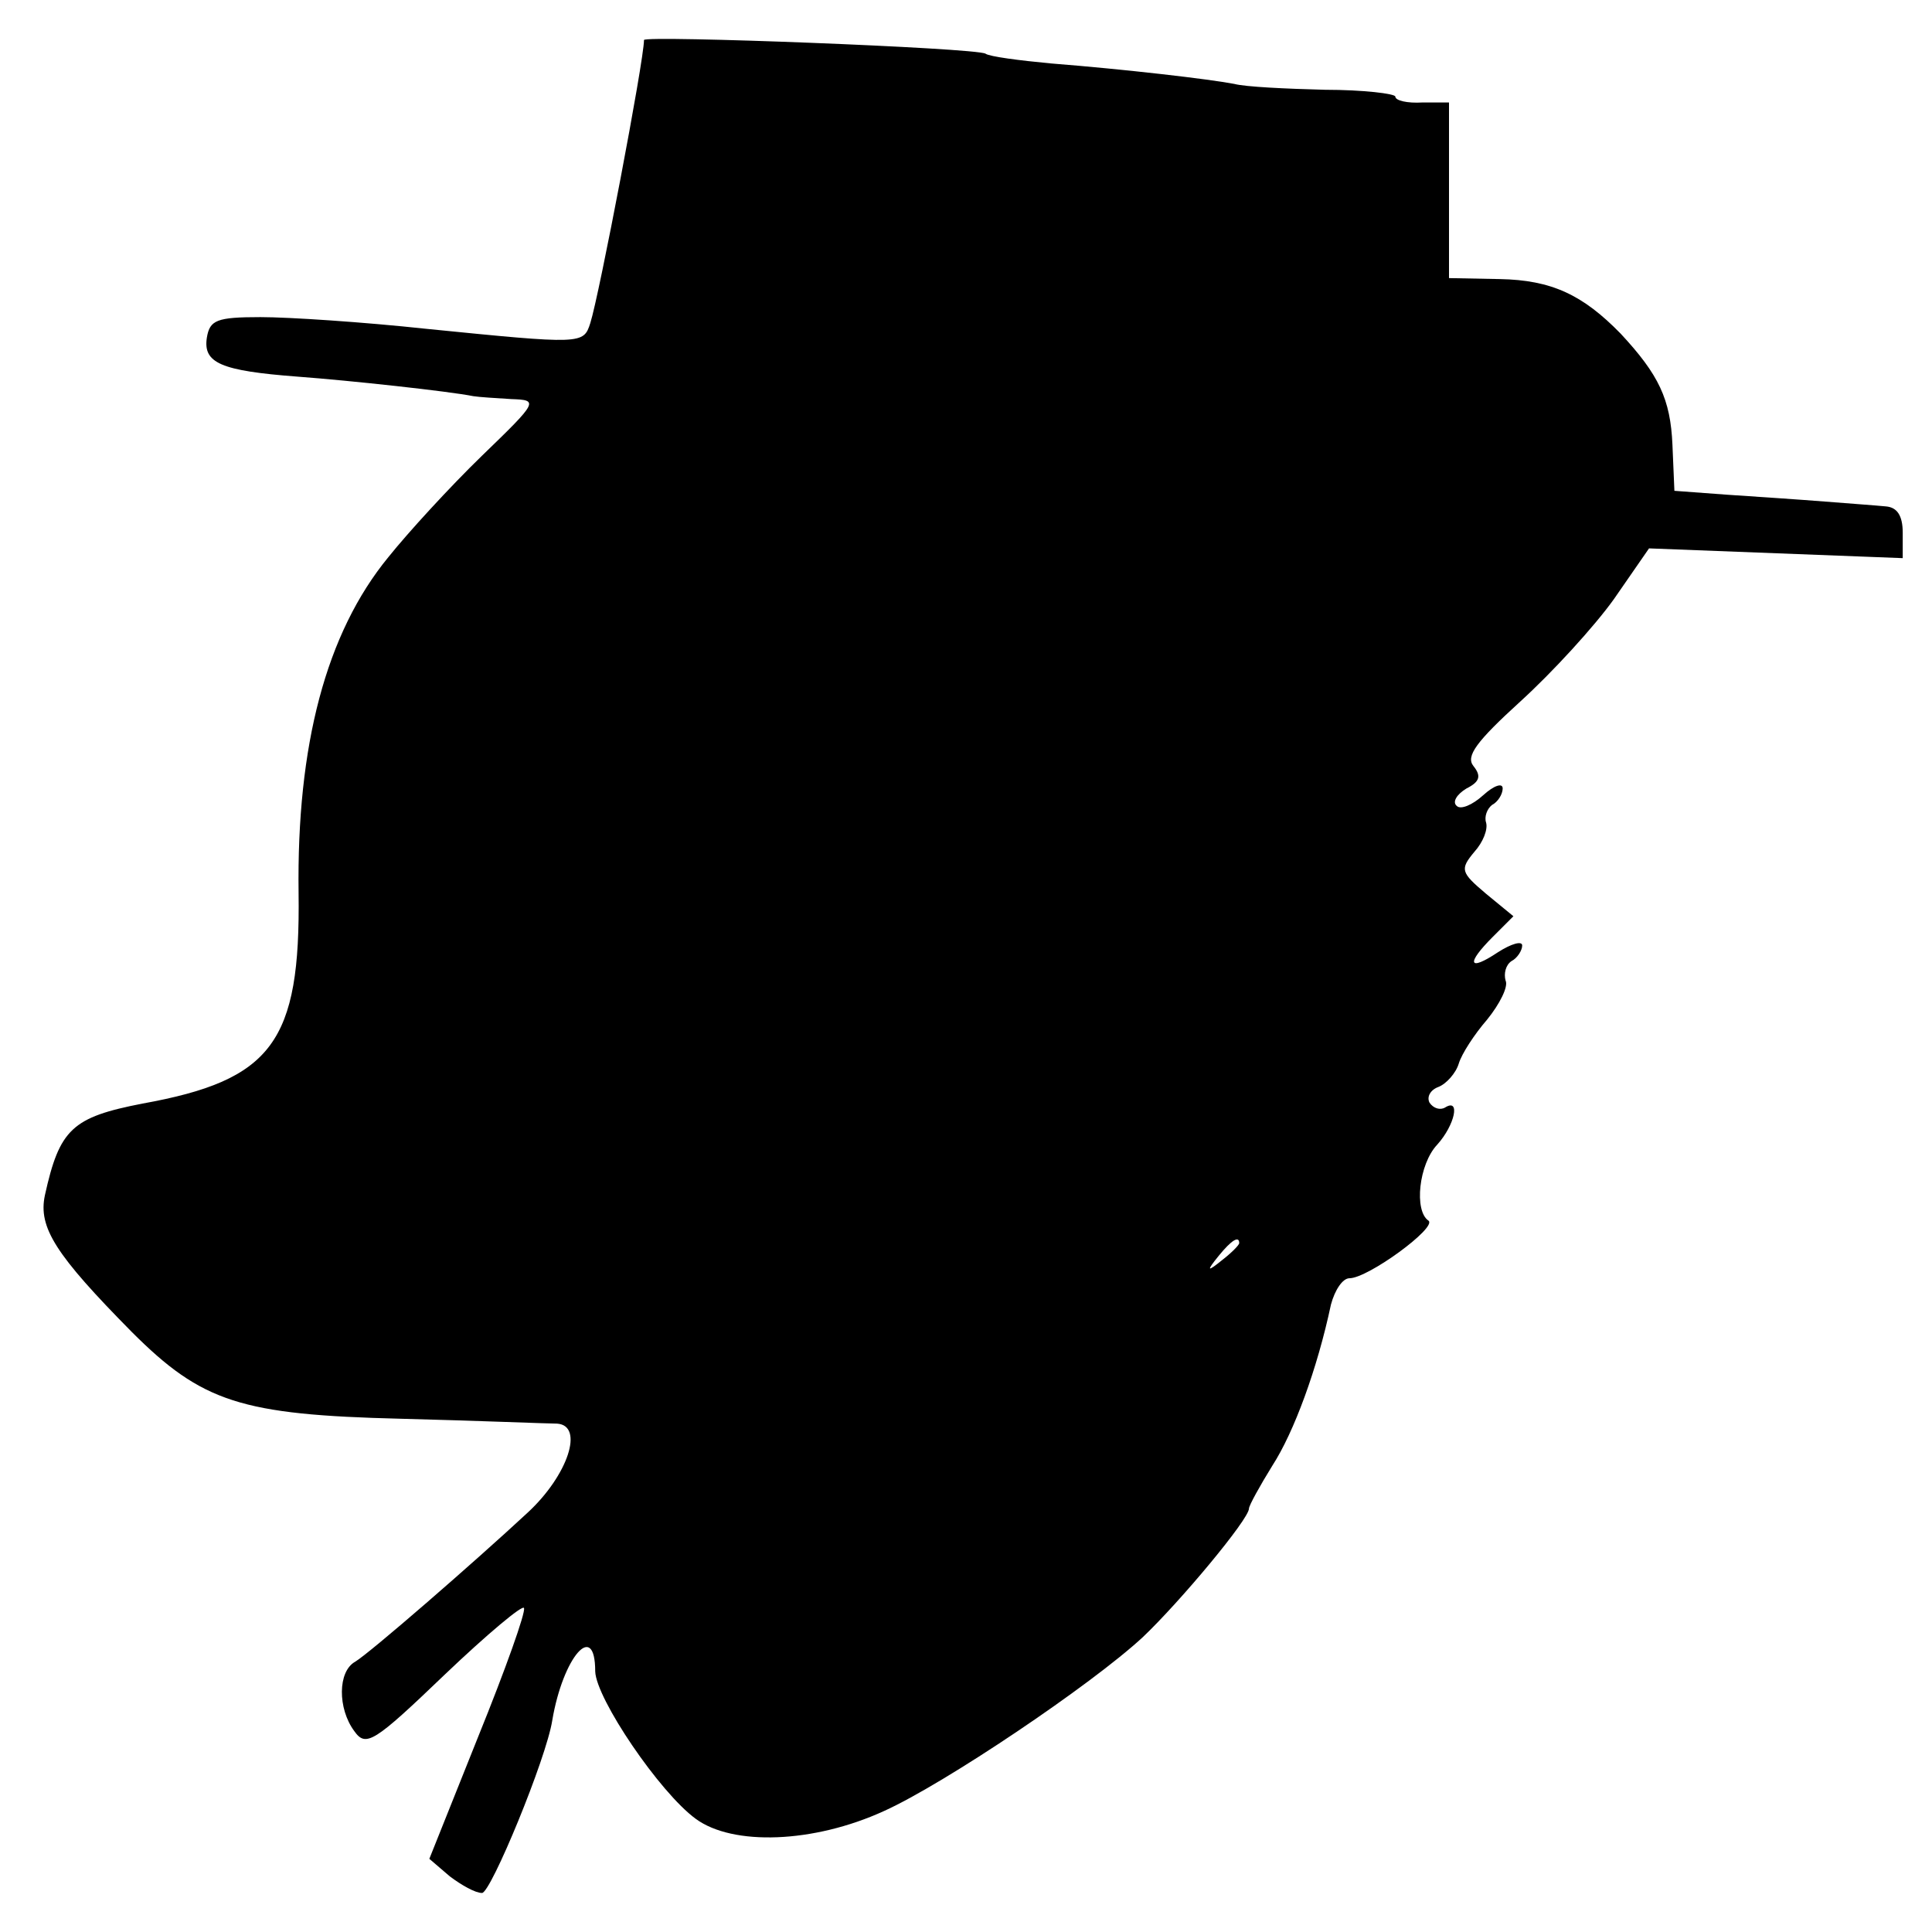 <?xml version="1.0" standalone="no"?>
<!DOCTYPE svg PUBLIC "-//W3C//DTD SVG 20010904//EN"
 "http://www.w3.org/TR/2001/REC-SVG-20010904/DTD/svg10.dtd">
<svg version="1.0" xmlns="http://www.w3.org/2000/svg"
 width="198pt" height="198pt" viewBox="0 0 198 198"
 preserveAspectRatio="xMidYMid meet">
<g transform="translate(0,198) scale(0.1,-0.1)"
fill="#000000" stroke="none">
<path d="M660 1939 c0 -21 -46 -262 -55 -290 -7 -22 -8 -22 -168 -6 -65 7
-141 12 -170 12 -45 0 -52 -3 -55 -21 -4 -26 14 -34 93 -40 54 -4 155 -15 180
-20 6 -1 23 -2 39 -3 28 -1 28 -2 -30 -58 -33 -32 -76 -79 -96 -104 -64 -78
-94 -193 -92 -344 2 -153 -27 -192 -160 -216 -72 -14 -85 -26 -100 -94 -7 -33
11 -61 89 -140 72 -72 112 -85 276 -89 79 -2 151 -5 160 -5 28 -2 11 -53 -30
-91 -56 -52 -162 -144 -177 -153 -18 -10 -18 -48 -1 -71 12 -17 20 -12 93 58
43 41 80 72 81 68 2 -4 -19 -63 -47 -132 l-50 -125 21 -18 c12 -9 26 -17 33
-17 9 0 66 138 72 177 11 65 44 103 44 50 1 -28 66 -124 103 -151 38 -28 121
-25 193 8 62 28 212 129 265 178 38 36 109 121 109 132 0 3 11 23 24 44 22 34
46 99 60 165 4 15 12 27 19 27 19 0 90 52 81 59 -15 10 -10 58 9 78 18 20 24
48 8 38 -5 -3 -12 -1 -16 5 -3 6 1 13 9 16 8 3 18 14 21 24 3 10 16 30 29 45
13 16 22 34 19 40 -2 7 0 16 6 20 6 3 11 11 11 16 0 5 -11 2 -25 -7 -30 -20
-33 -12 -5 16 l21 21 -28 23 c-26 22 -27 25 -12 43 9 10 14 23 12 30 -2 6 1
14 6 18 6 3 11 11 11 17 0 6 -9 3 -20 -7 -11 -10 -23 -15 -27 -11 -5 4 0 12
10 18 14 7 15 13 7 23 -8 10 3 25 48 66 33 30 76 77 96 105 l36 52 130 -5 130
-5 0 26 c0 18 -6 26 -17 27 -10 1 -38 3 -63 5 -25 2 -70 5 -100 7 l-54 4 -2
47 c-2 47 -14 72 -53 114 -39 40 -71 55 -124 56 l-52 1 0 90 0 90 -27 0 c-16
-1 -28 2 -28 6 0 3 -33 7 -72 7 -40 1 -82 3 -93 6 -26 5 -112 15 -188 21 -32
3 -63 7 -67 10 -10 6 -350 19 -350 14z m610 -1233 c0 -2 -8 -10 -17 -17 -16
-13 -17 -12 -4 4 13 16 21 21 21 13z"/>
</g>
</svg>
